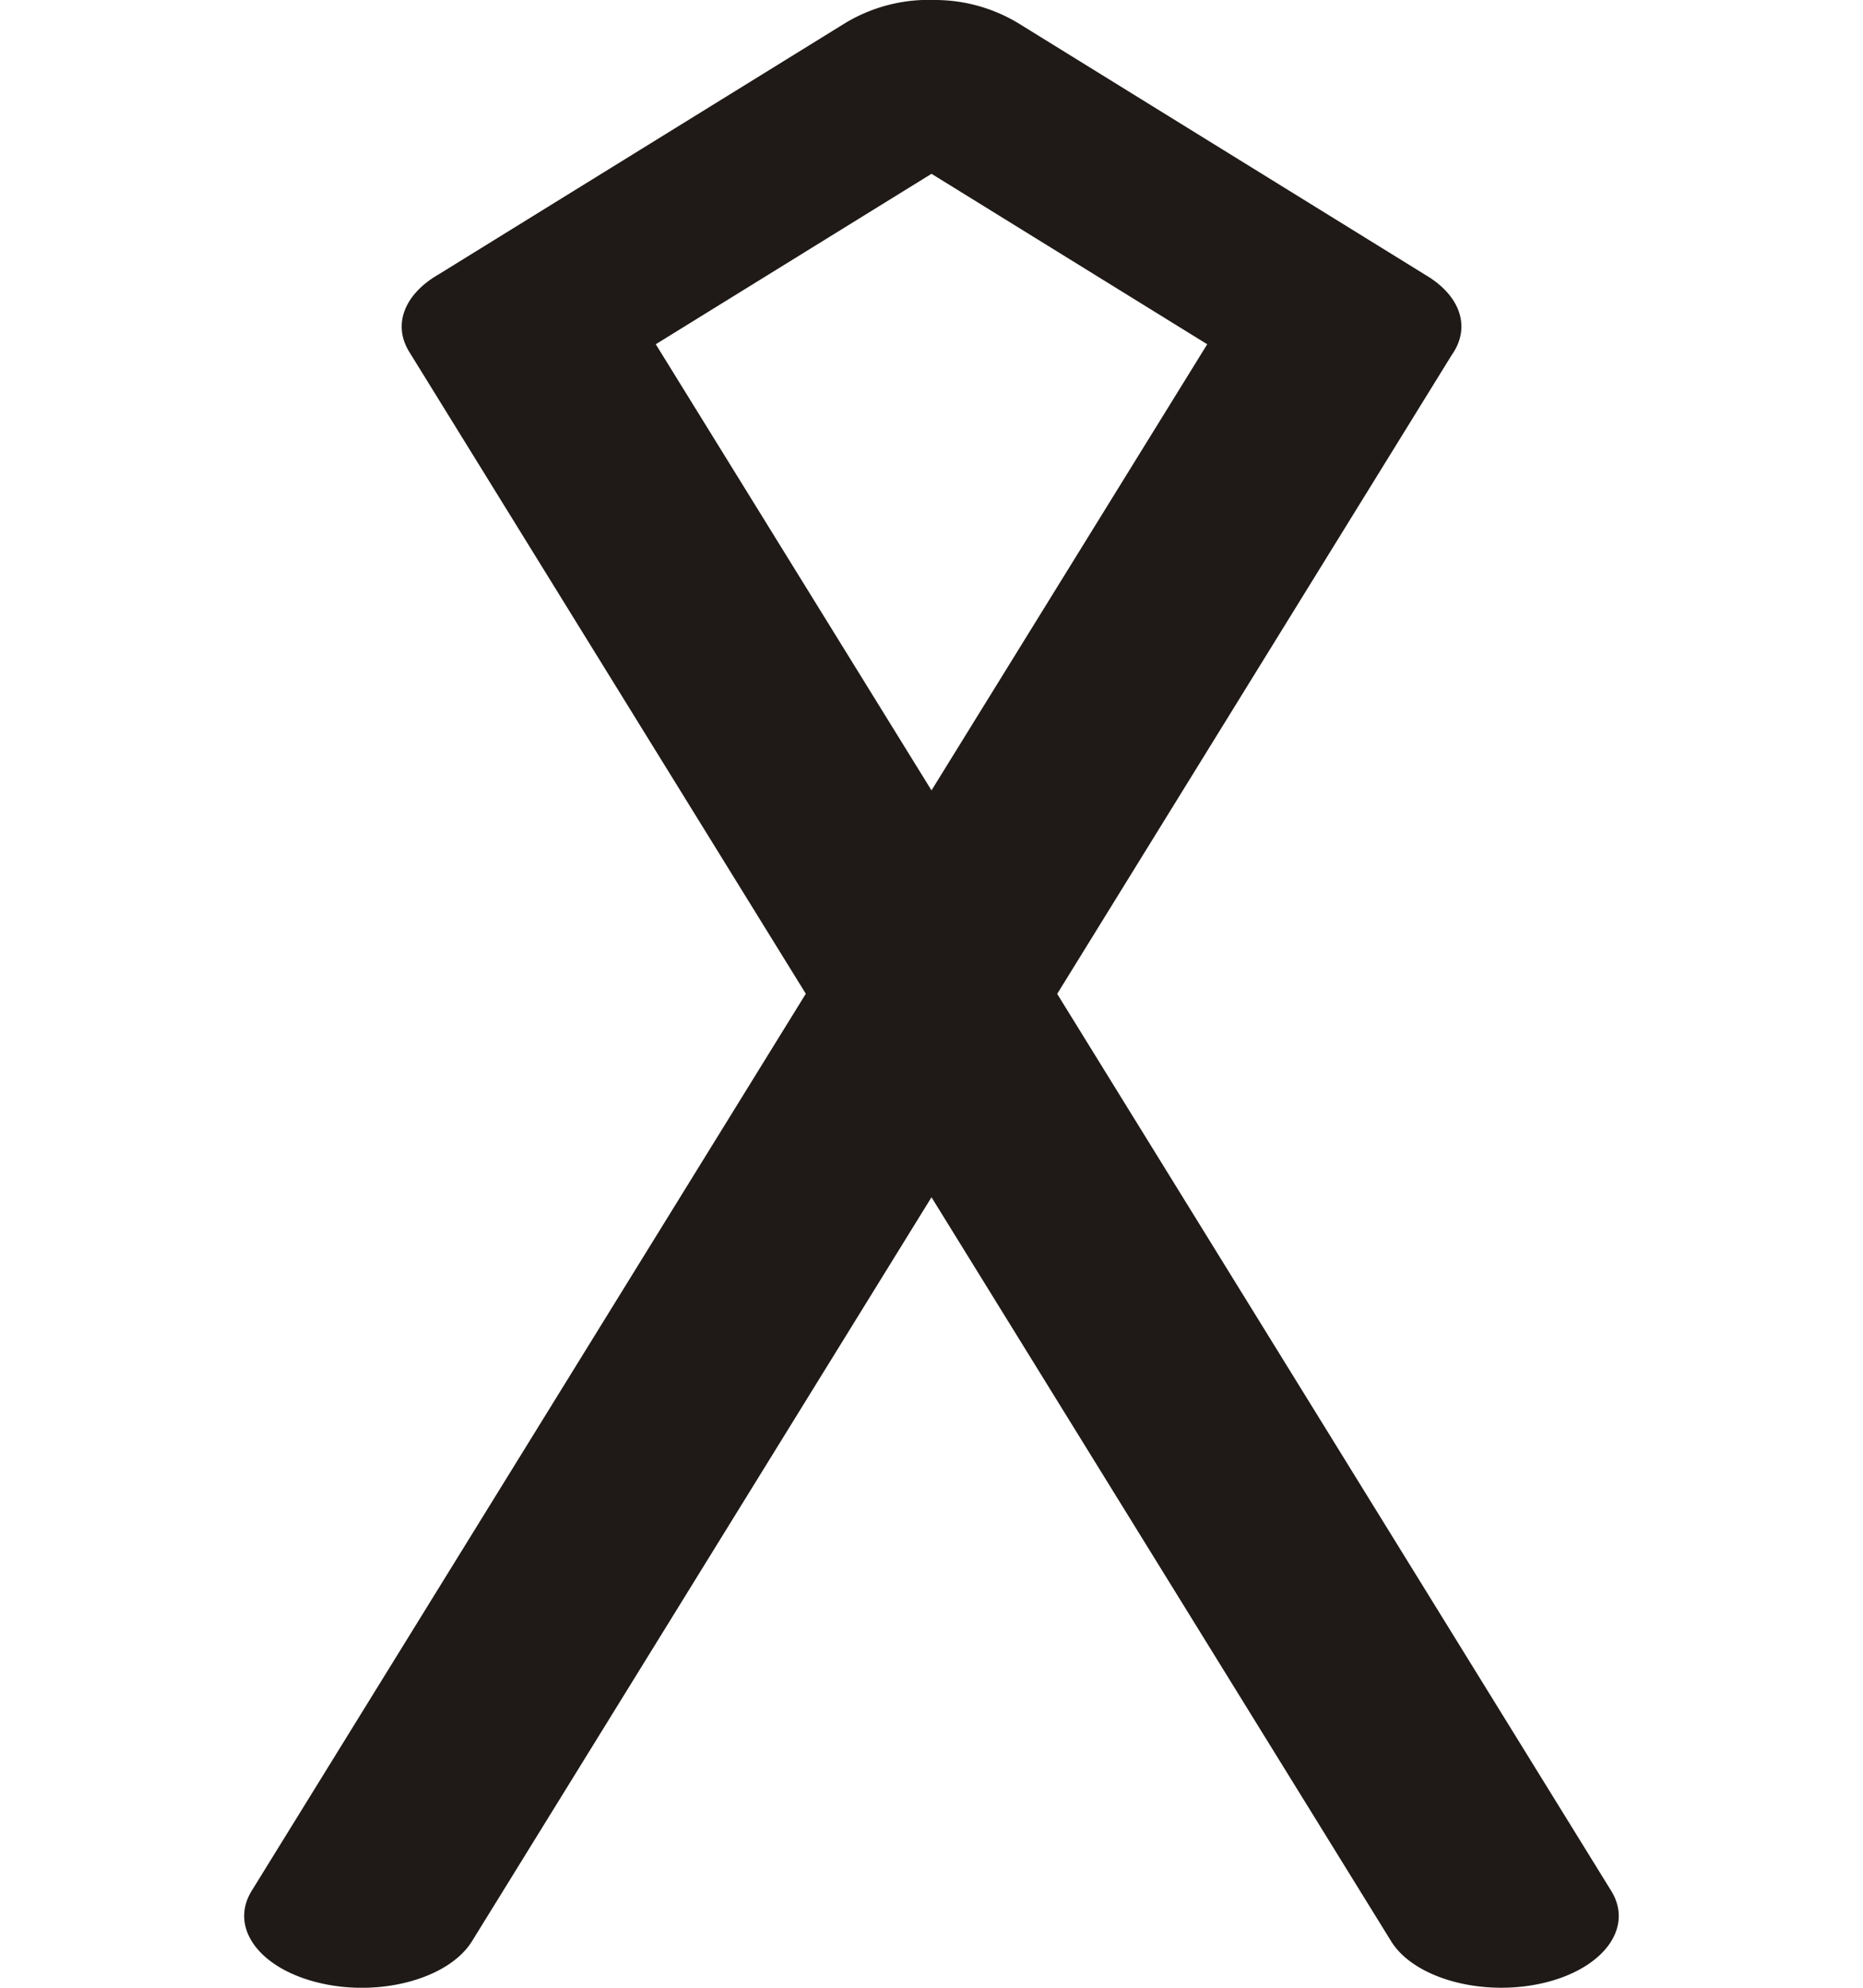 <svg xmlns="http://www.w3.org/2000/svg" xml:space="preserve" width="15mm" height="16mm" style="shape-rendering:geometricPrecision;text-rendering:geometricPrecision;image-rendering:optimizeQuality;fill-rule:evenodd;clip-rule:evenodd" viewBox="0 0 15 16"><path d="M11.468 2.208a.775.775 0 0 1 .146.106l.001.002.007.006c.167.162.189.363.067.535L8.512 8l4.46 7.219c.185.298-.062.631-.551.744-.49.112-1.036-.039-1.22-.337L7.5 9.637l-3.7 5.989c-.185.298-.731.45-1.22.337-.49-.113-.737-.446-.553-.744l4.461-7.22-3.193-5.167c-.138-.224-.033-.468.236-.623L6.8.189a1.3 1.3 0 0 1 .67-.19l.008.001h.055a1.3 1.3 0 0 1 .671.19l3.265 2.018zM7.5 6.362l2.22-3.591L7.5 1.399 5.28 2.771 7.5 6.362z" style="fill:#1f1a17;fill-rule:nonzero"/></svg>